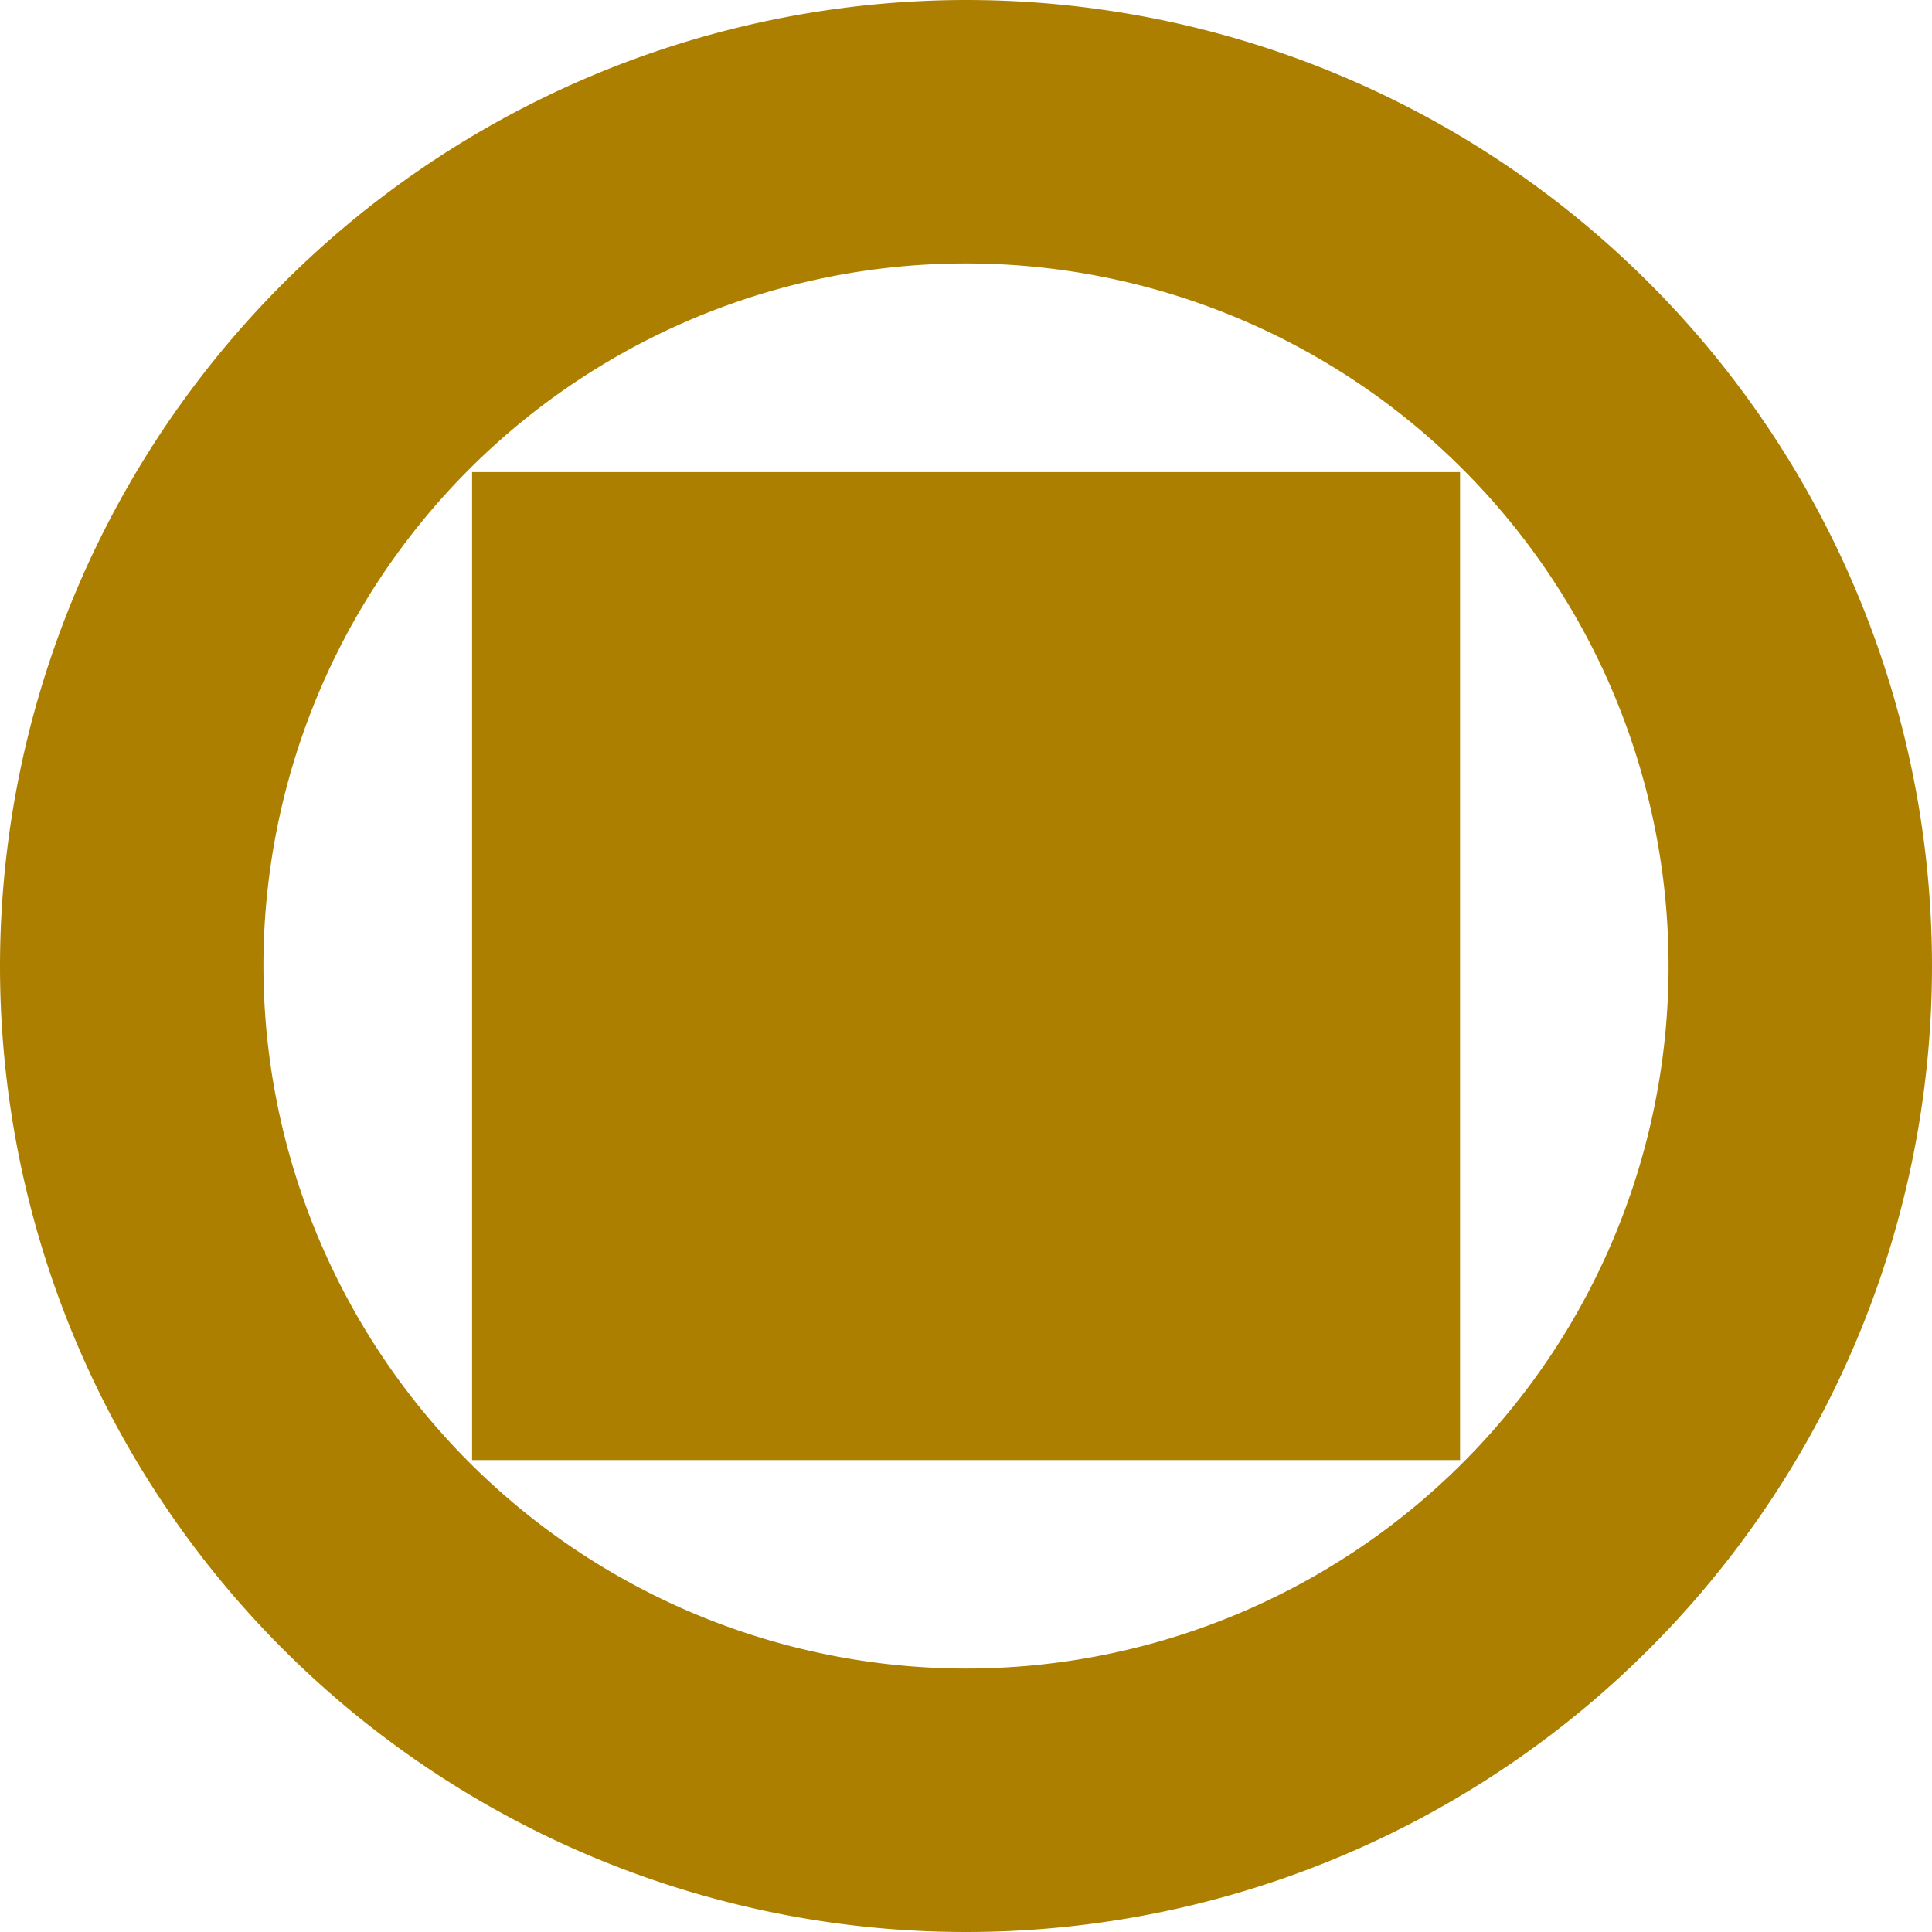 <svg xmlns="http://www.w3.org/2000/svg" width="12.834" height="12.834" viewBox="0 0 12.834 12.834">
  <g id="グループ_27860" data-name="グループ 27860" transform="translate(-354.246 -1418.897)">
    <path id="パス_40820" data-name="パス 40820" d="M0,121.57a6.417,6.417,0,1,0,6.417-6.417A6.424,6.424,0,0,0,0,121.57m1.75,0a4.667,4.667,0,1,1,4.667,4.667A4.672,4.672,0,0,1,1.75,121.57" transform="translate(354.246 1303.744)" fill="#ad7f01"/>
    <rect id="長方形_37336" data-name="長方形 37336" width="6.563" height="6.563" transform="translate(357.382 1422.033)" fill="#ad7f01"/>
  </g>
</svg>
